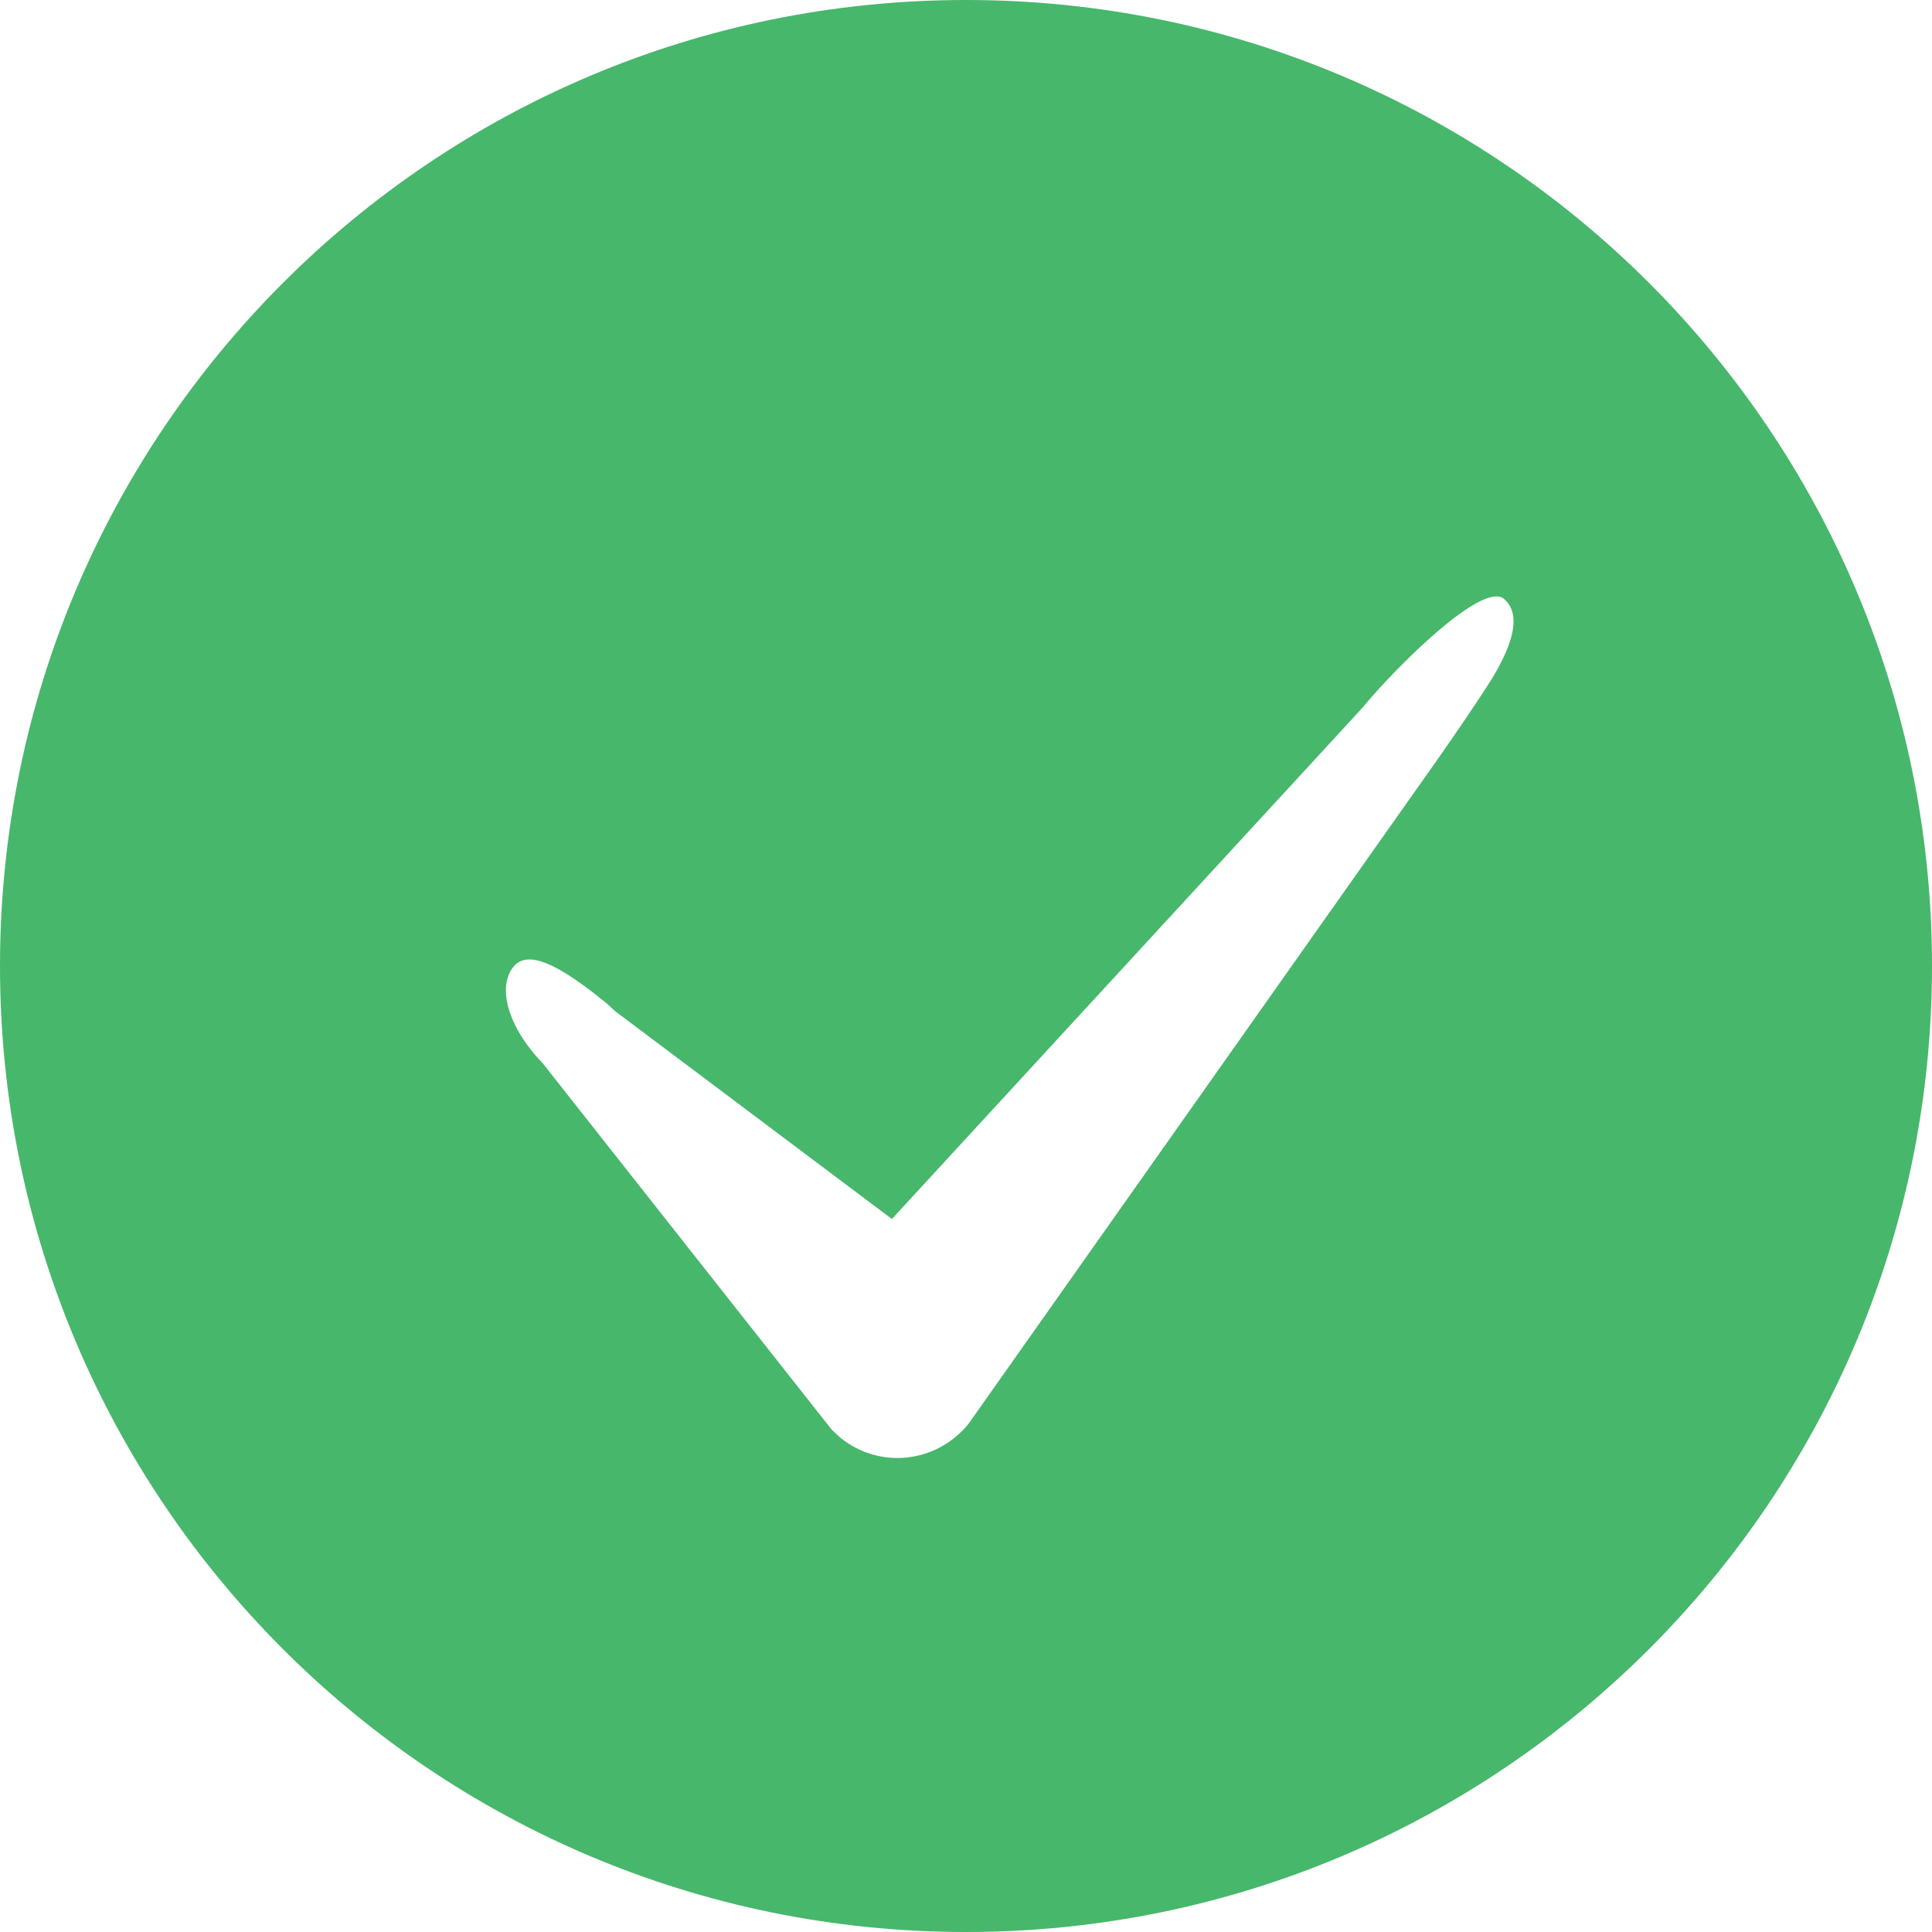 <svg width="20" height="20" xmlns="http://www.w3.org/2000/svg">
    <path d="M10 0c5.523 0 10 4.477 10 10s-4.477 10-10 10S0 15.523 0 10 4.477 0 10 0zm5.57 6.2c-.223-.189-1.124.71-1.469 1.13l-4.868 5.289-2.866-2.152-.091-.084c-.378-.305-.778-.583-.954-.383-.176.2-.079.618.297 1.008L8.61 14.8l.088.082c.4.325.987.272 1.326-.14l4.88-6.913c.182-.261.343-.498.481-.71.209-.319.408-.728.185-.918z" fill="#47B76C" fill-rule="evenodd"/>
</svg>
